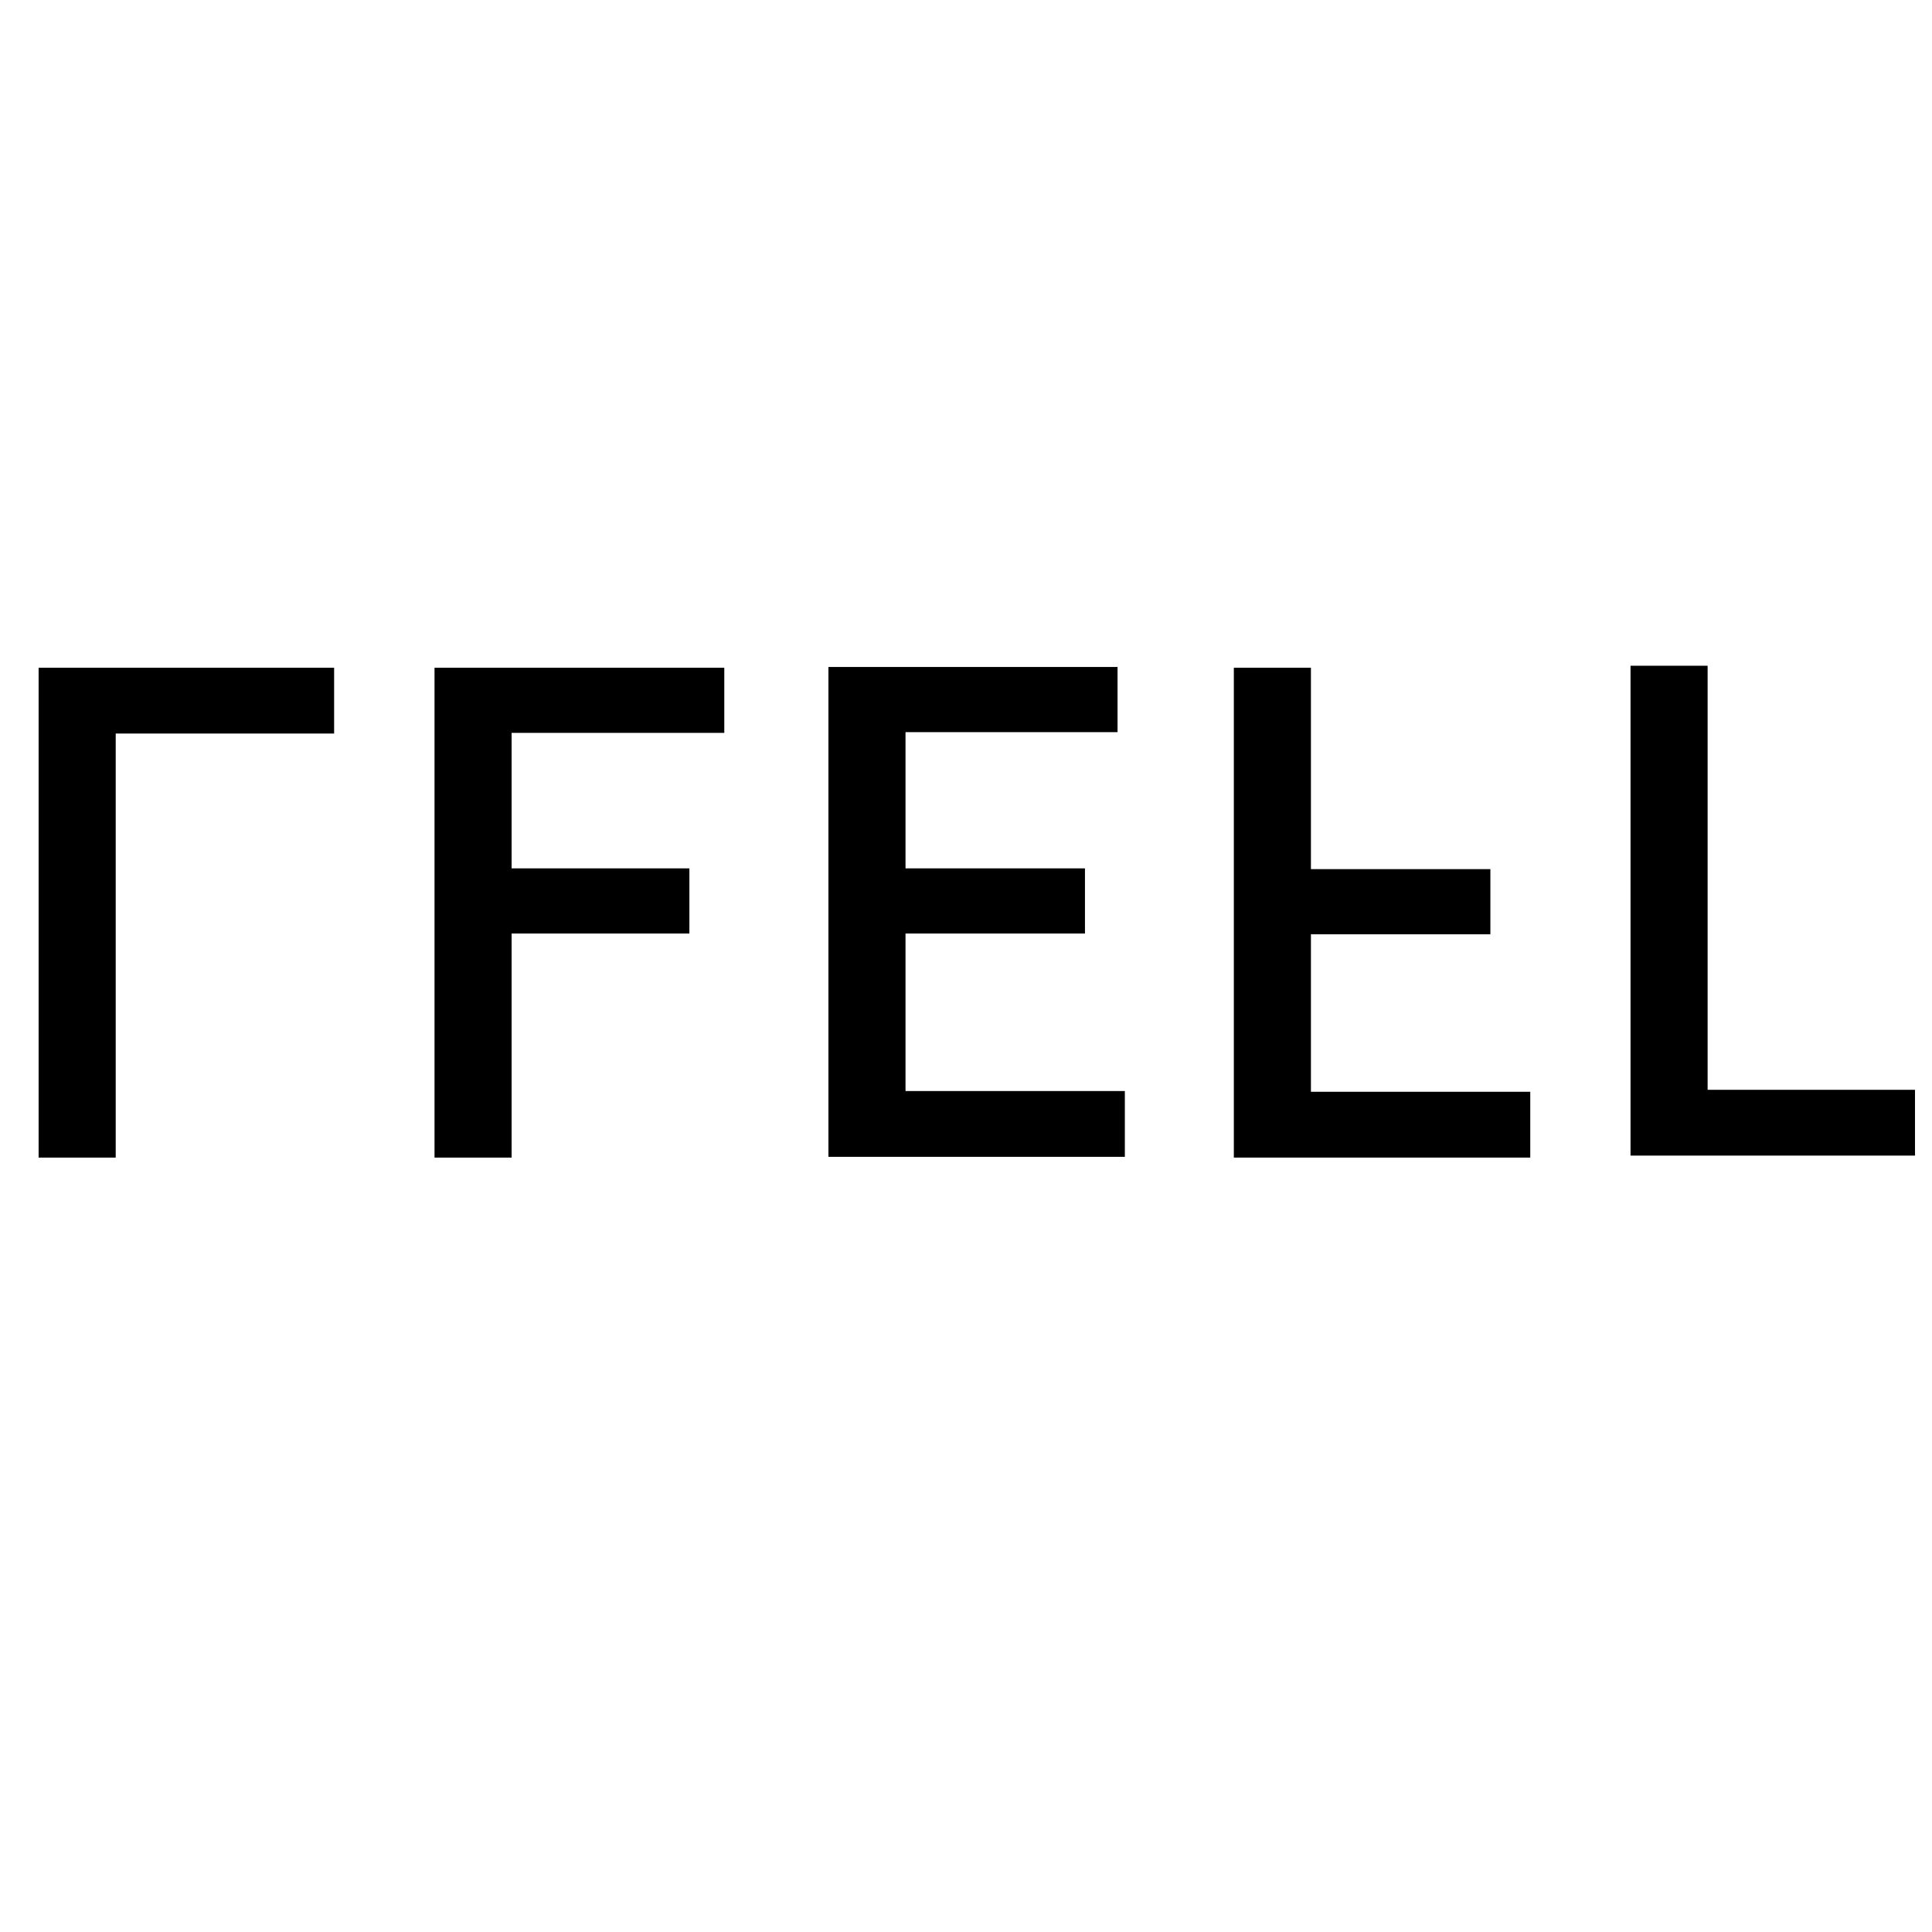 <?xml version="1.0" encoding="UTF-8" standalone="no"?>
<!-- Created with Inkscape (http://www.inkscape.org/) -->

<svg
   width="512"
   height="512"
   viewBox="0 0 135.467 135.467"
   version="1.1"
   id="svg1"
   xmlns="http://www.w3.org/2000/svg"
   xmlns:svg="http://www.w3.org/2000/svg">
  <defs
     id="defs1" />
  <rect
     style="display:none;fill:#ffffff;fill-opacity:1;stroke:#f9d548;stroke-width:0.5;stroke-linejoin:round;paint-order:stroke fill markers"
     id="rect1"
     width="135.467"
     height="135.467"
     x="0"
     y="0" />
  <g
     id="layer1"
     style="display:inline"
     transform="matrix(1.321,0,0,1.321,-21.786,-20.27)">
    <path
       style="font-weight:500;font-size:35.278px;font-family:'Noto Sans JP';-inkscape-font-specification:'Noto Sans JP Medium';text-align:center;text-anchor:middle;stroke-linejoin:round;paint-order:stroke fill markers"
       d="M 103.039,76.682 V 50.682 h 4.092 v 22.507 h 11.007 v 3.493 z"
       id="path23" />
    <g
       id="layer3">
      <path
         style="font-weight:500;font-size:35.278px;font-family:'Noto Sans JP';-inkscape-font-specification:'Noto Sans JP Medium';text-align:center;text-anchor:middle;display:none;stroke-linejoin:round;paint-order:stroke fill markers"
         d="M 81.454,76.788 V 50.788 h 15.346 v 3.457 H 85.546 v 7.232 h 9.525 v 3.457 h -9.525 v 8.361 h 11.642 v 3.493 z"
         id="path22" />
      <path
         style="font-weight:500;font-size:35.278px;font-family:'Noto Sans JP';-inkscape-font-specification:'Noto Sans JP Medium';text-align:center;text-anchor:middle;stroke-linejoin:round;paint-order:stroke fill markers"
         d="M 81.983,76.788 V 50.788 h 4.092 l 3e-6,3.457 v 7.232 h 9.525 v 3.457 h -9.525 v 8.361 h 11.642 v 3.493 z"
         id="path25" />
    </g>
    <path
       style="font-weight:500;font-size:35.278px;font-family:'Noto Sans JP';-inkscape-font-specification:'Noto Sans JP Medium';text-align:center;text-anchor:middle;stroke-linejoin:round;paint-order:stroke fill markers"
       d="M 60.464,76.747 V 50.748 h 15.346 v 3.457 H 64.556 v 7.232 h 9.525 v 3.457 H 64.556 v 8.361 h 11.642 v 3.493 z"
       id="path21" />
    <g
       id="layer4">
      <path
         style="font-weight:500;font-size:35.278px;font-family:'Noto Sans JP';-inkscape-font-specification:'Noto Sans JP Medium';text-align:center;text-anchor:middle;display:none;stroke-linejoin:round;paint-order:stroke fill markers"
         d="M 39.556,76.788 V 50.788 H 54.937 v 3.457 H 43.648 v 7.938 h 9.631 v 3.422 H 43.648 V 76.788 Z"
         id="text2" />
      <path
         style="font-weight:500;font-size:35.278px;font-family:'Noto Sans JP';-inkscape-font-specification:'Noto Sans JP Medium';text-align:center;text-anchor:middle;stroke-linejoin:round;paint-order:stroke fill markers"
         d="M 39.556,76.788 V 50.788 H 54.937 v 3.457 H 43.648 v 7.191 h 9.436 v 3.457 H 43.648 V 76.788 Z"
         id="path26" />
    </g>
    <path
       style="font-weight:500;font-size:35.278px;font-family:'Noto Sans JP';-inkscape-font-specification:'Noto Sans JP Medium';text-align:center;text-anchor:middle;stroke-linejoin:round;paint-order:stroke fill markers"
       d="m 34.227,50.788 v 3.493 H 22.634 V 76.788 h -4.092 V 50.788 Z"
       id="path24" />
  </g>
  <g
     id="layer2"
     style="display:none">
    <rect
       style="fill:#ca77ef;fill-opacity:1;stroke-width:7.024;stroke-linejoin:round;paint-order:stroke fill markers"
       id="rect6"
       width="15.738"
       height="25.898"
       x="60.485"
       y="83.011" />
    <rect
       style="fill:#ca77ef;fill-opacity:1;stroke-width:7.024;stroke-linejoin:round;paint-order:stroke fill markers"
       id="rect7"
       width="15.738"
       height="25.898"
       x="81.463"
       y="82.965" />
    <rect
       style="fill:#ca77ef;fill-opacity:1;stroke-width:7.024;stroke-linejoin:round;paint-order:stroke fill markers"
       id="rect8"
       width="15.738"
       height="25.898"
       x="102.441"
       y="82.919" />
    <rect
       style="fill:#ca77ef;fill-opacity:1;stroke-width:7.024;stroke-linejoin:round;paint-order:stroke fill markers"
       id="rect9"
       width="15.738"
       height="25.898"
       x="39.508"
       y="82.873" />
    <rect
       style="fill:#ca77ef;fill-opacity:1;stroke-width:7.024;stroke-linejoin:round;paint-order:stroke fill markers"
       id="rect10"
       width="15.738"
       height="25.898"
       x="18.53"
       y="82.827" />
  </g>
</svg>
